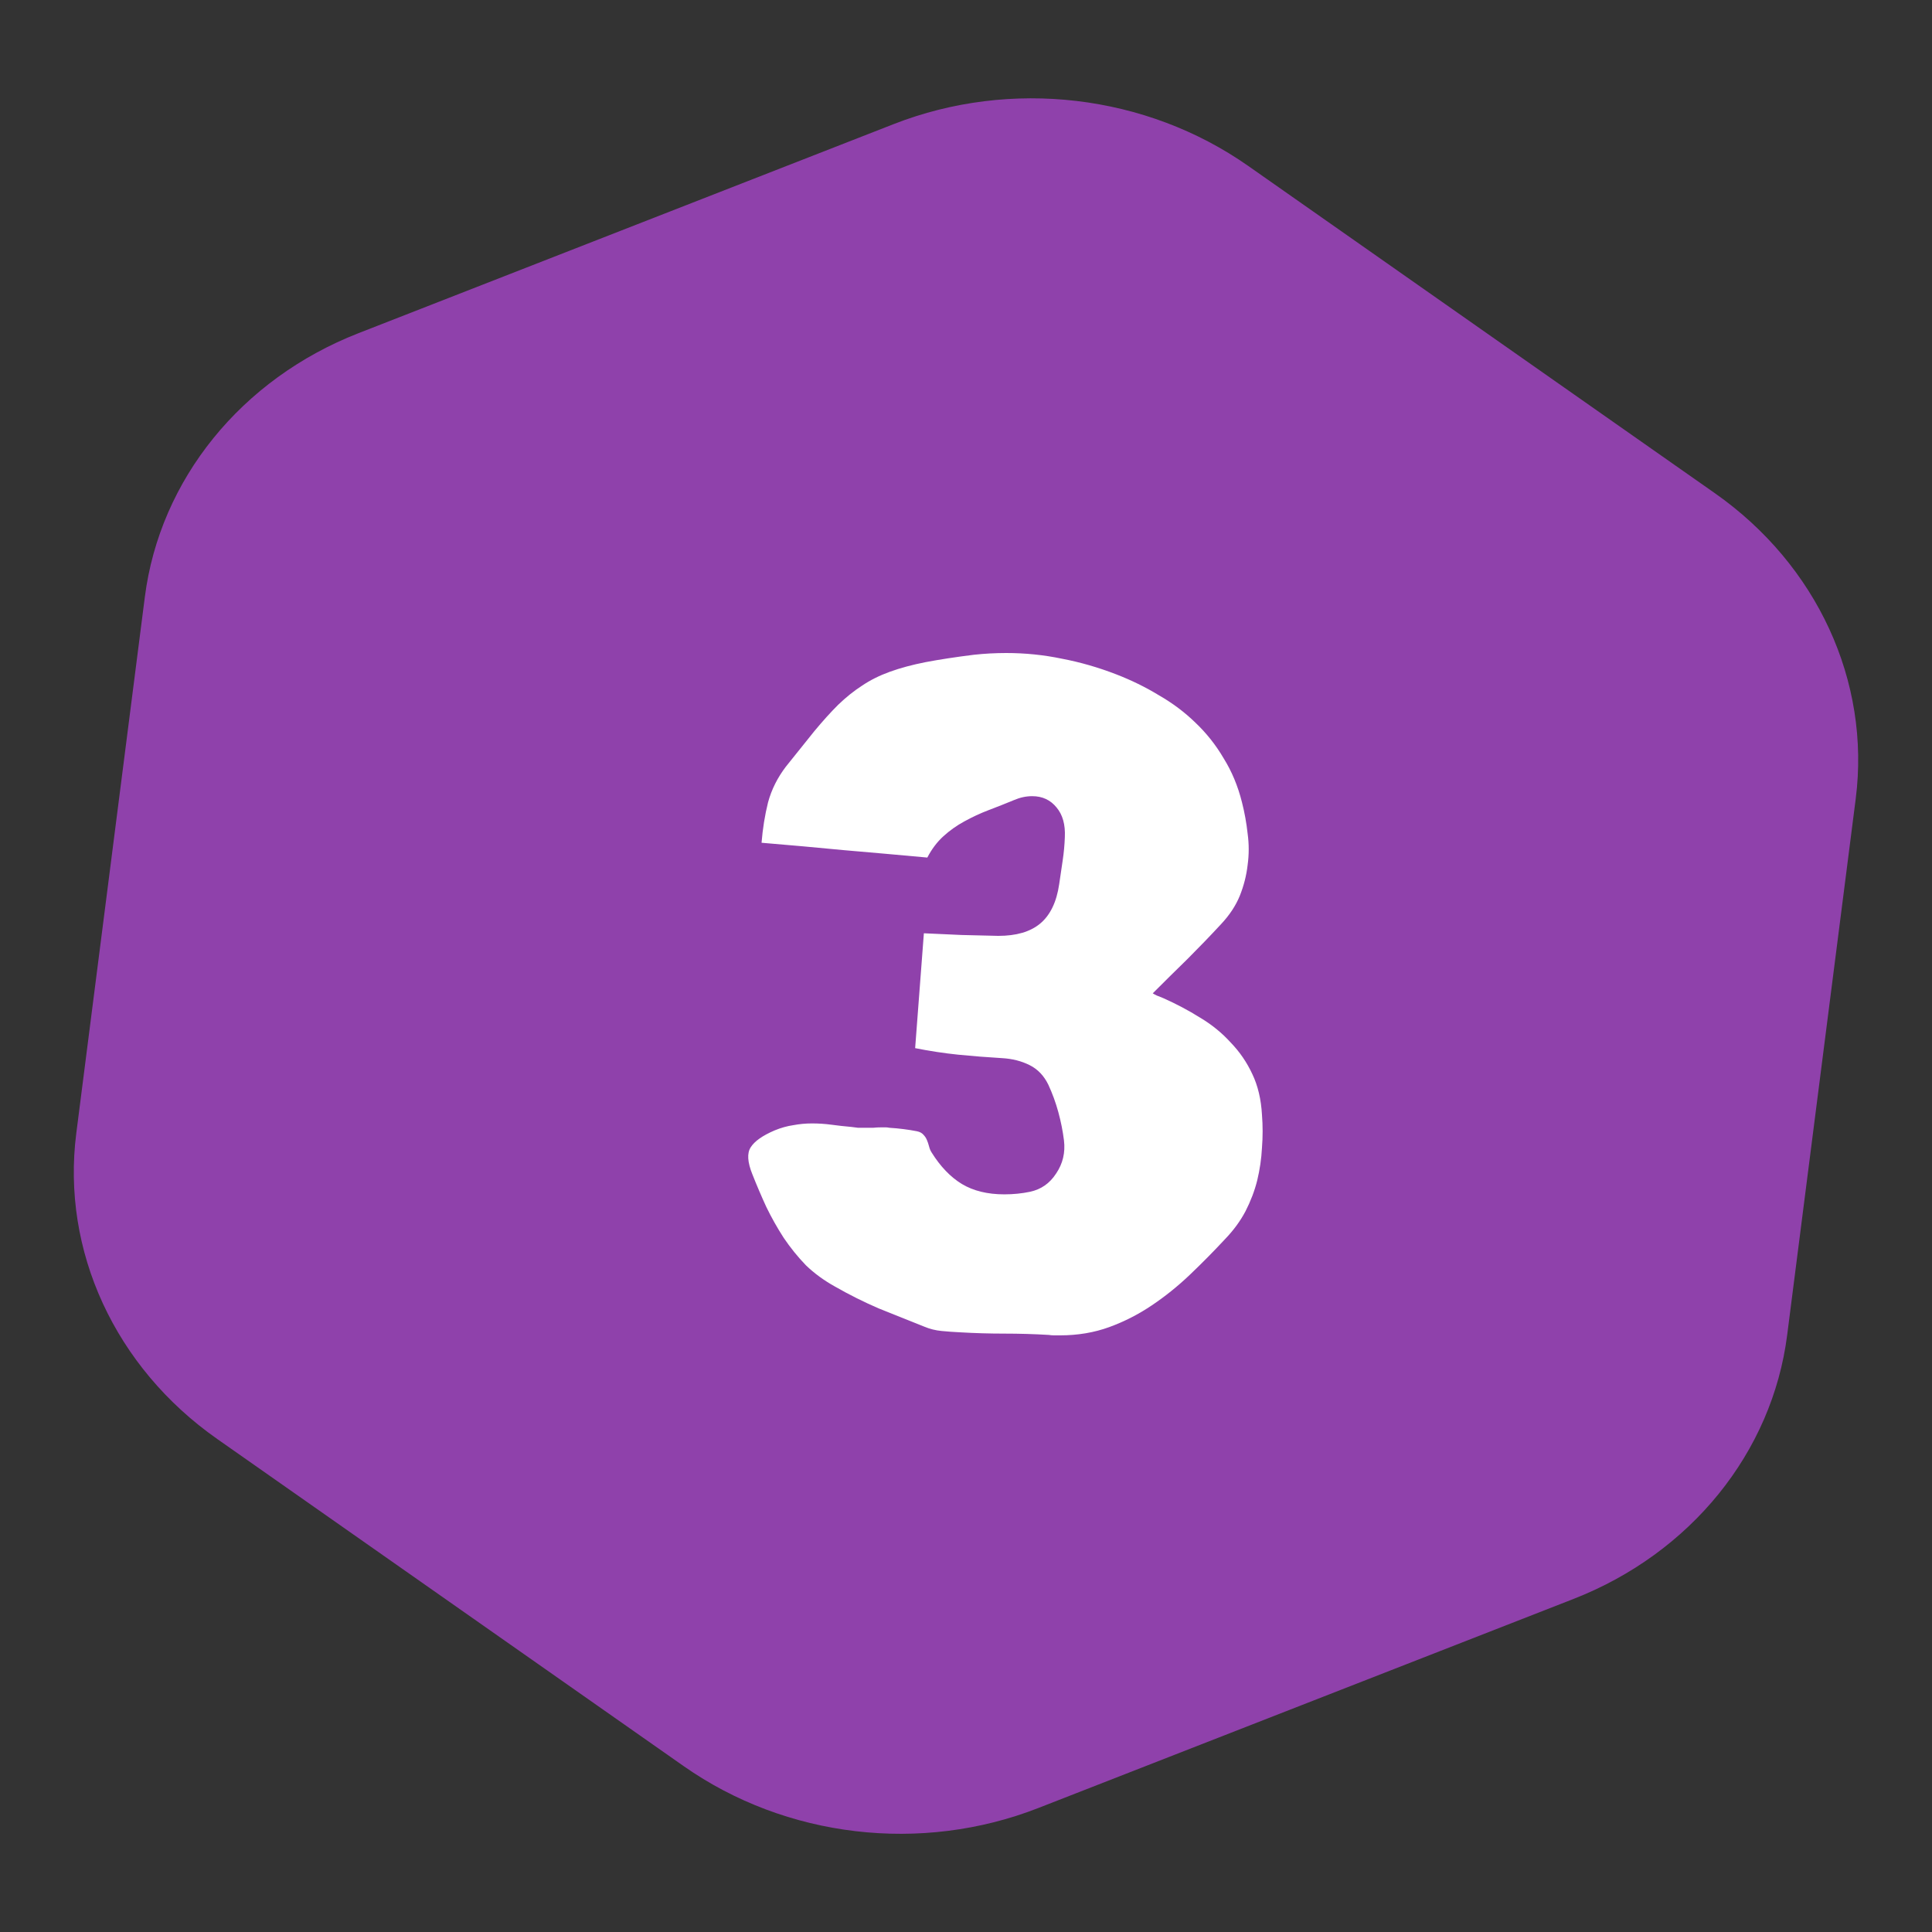 <?xml version="1.0" encoding="UTF-8"?> <svg xmlns="http://www.w3.org/2000/svg" width="62" height="62" viewBox="0 0 62 62" fill="none"><rect x="0" y="0" width="62" height="62" fill="#333333" stroke="none"/><path d="M28.678 3.983C32.44 2.513 36.777 3.025 40.057 5.325L55.03 15.826C58.31 18.126 60.033 21.866 59.552 25.635L57.352 42.845C56.87 46.615 54.256 49.843 50.495 51.312L33.322 58.021C29.561 59.491 25.223 58.979 21.943 56.679L6.97 46.178C3.69 43.878 1.967 40.138 2.448 36.369L4.648 19.159C5.13 15.389 7.744 12.161 11.505 10.692L28.678 3.983Z" fill="#8F41AB"></path><path d="M29.648 29.95C30.076 29.968 30.481 29.987 30.863 30.005C31.254 30.015 31.645 30.024 32.036 30.033C32.613 30.033 33.06 29.903 33.376 29.642C33.702 29.372 33.907 28.949 33.991 28.371C34.028 28.12 34.065 27.869 34.102 27.617C34.14 27.366 34.163 27.115 34.172 26.863C34.191 26.463 34.102 26.146 33.907 25.914C33.711 25.672 33.451 25.55 33.125 25.55C32.929 25.55 32.734 25.592 32.538 25.676C32.268 25.788 31.998 25.895 31.728 25.997C31.458 26.1 31.198 26.221 30.946 26.36C30.704 26.491 30.481 26.649 30.276 26.835C30.071 27.021 29.899 27.25 29.759 27.52C28.847 27.436 27.953 27.357 27.078 27.282C26.212 27.198 25.332 27.119 24.439 27.045C24.476 26.589 24.546 26.156 24.648 25.746C24.76 25.336 24.951 24.955 25.221 24.601C25.565 24.173 25.868 23.796 26.128 23.47C26.398 23.144 26.654 22.86 26.897 22.618C27.148 22.376 27.404 22.171 27.665 22.003C27.925 21.827 28.223 21.678 28.558 21.557C28.894 21.436 29.275 21.333 29.703 21.249C30.141 21.166 30.658 21.086 31.254 21.012C31.43 20.993 31.603 20.979 31.77 20.97C31.947 20.961 32.119 20.956 32.287 20.956C32.901 20.956 33.497 21.017 34.075 21.138C34.661 21.249 35.243 21.417 35.82 21.64C36.304 21.827 36.76 22.05 37.189 22.311C37.626 22.562 38.017 22.855 38.362 23.191C38.715 23.526 39.018 23.907 39.269 24.336C39.53 24.755 39.726 25.225 39.856 25.746C39.94 26.072 40 26.407 40.038 26.752C40.084 27.087 40.084 27.422 40.038 27.757C40 28.092 39.916 28.423 39.786 28.748C39.656 29.065 39.456 29.368 39.186 29.656C38.832 30.038 38.473 30.41 38.11 30.773C37.747 31.127 37.375 31.495 36.993 31.877C37.021 31.895 37.063 31.919 37.119 31.946C37.184 31.974 37.254 32.002 37.328 32.03C37.747 32.216 38.143 32.426 38.515 32.659C38.888 32.882 39.214 33.147 39.493 33.455C39.782 33.753 40.014 34.092 40.191 34.474C40.368 34.846 40.47 35.279 40.498 35.773C40.526 36.127 40.526 36.48 40.498 36.834C40.48 37.188 40.428 37.537 40.345 37.882C40.261 38.217 40.135 38.547 39.968 38.873C39.8 39.19 39.581 39.487 39.311 39.767C38.948 40.158 38.571 40.539 38.18 40.912C37.798 41.275 37.394 41.601 36.965 41.889C36.537 42.178 36.081 42.411 35.597 42.588C35.113 42.764 34.587 42.853 34.019 42.853C33.953 42.853 33.888 42.853 33.823 42.853C33.767 42.853 33.711 42.848 33.656 42.839C33.181 42.811 32.706 42.797 32.231 42.797C31.756 42.797 31.282 42.783 30.807 42.755C30.611 42.746 30.416 42.732 30.22 42.713C30.025 42.695 29.838 42.648 29.662 42.574C29.168 42.378 28.679 42.183 28.195 41.987C27.721 41.782 27.255 41.55 26.799 41.289C26.445 41.093 26.133 40.865 25.863 40.605C25.602 40.335 25.365 40.041 25.151 39.725C24.946 39.408 24.76 39.078 24.592 38.733C24.434 38.389 24.285 38.04 24.145 37.686C23.987 37.295 23.969 37.006 24.09 36.82C24.211 36.625 24.467 36.443 24.858 36.276C25.062 36.192 25.263 36.136 25.458 36.108C25.654 36.071 25.854 36.052 26.059 36.052C26.273 36.052 26.482 36.066 26.687 36.094C26.892 36.122 27.101 36.145 27.316 36.164C27.39 36.173 27.465 36.182 27.539 36.192C27.613 36.192 27.688 36.192 27.762 36.192C27.846 36.192 27.93 36.192 28.014 36.192C28.107 36.182 28.2 36.178 28.293 36.178C28.34 36.178 28.381 36.178 28.419 36.178C28.456 36.178 28.498 36.182 28.544 36.192C28.693 36.201 28.842 36.215 28.991 36.234C29.14 36.252 29.285 36.276 29.424 36.303C29.517 36.322 29.587 36.359 29.634 36.415C29.68 36.462 29.718 36.518 29.745 36.583C29.773 36.648 29.797 36.718 29.815 36.792C29.834 36.867 29.862 36.932 29.899 36.988C30.178 37.435 30.5 37.77 30.863 37.993C31.235 38.217 31.691 38.328 32.231 38.328C32.52 38.328 32.794 38.3 33.055 38.245C33.409 38.17 33.688 37.975 33.893 37.658C34.107 37.342 34.191 36.988 34.144 36.597C34.107 36.299 34.047 35.996 33.963 35.689C33.879 35.382 33.772 35.089 33.642 34.809C33.502 34.521 33.302 34.311 33.041 34.181C32.78 34.05 32.487 33.976 32.161 33.957C31.686 33.929 31.216 33.892 30.751 33.846C30.295 33.799 29.834 33.729 29.368 33.636C29.415 33.012 29.462 32.398 29.508 31.793C29.555 31.188 29.601 30.573 29.648 29.95Z" fill="white"></path></svg> 